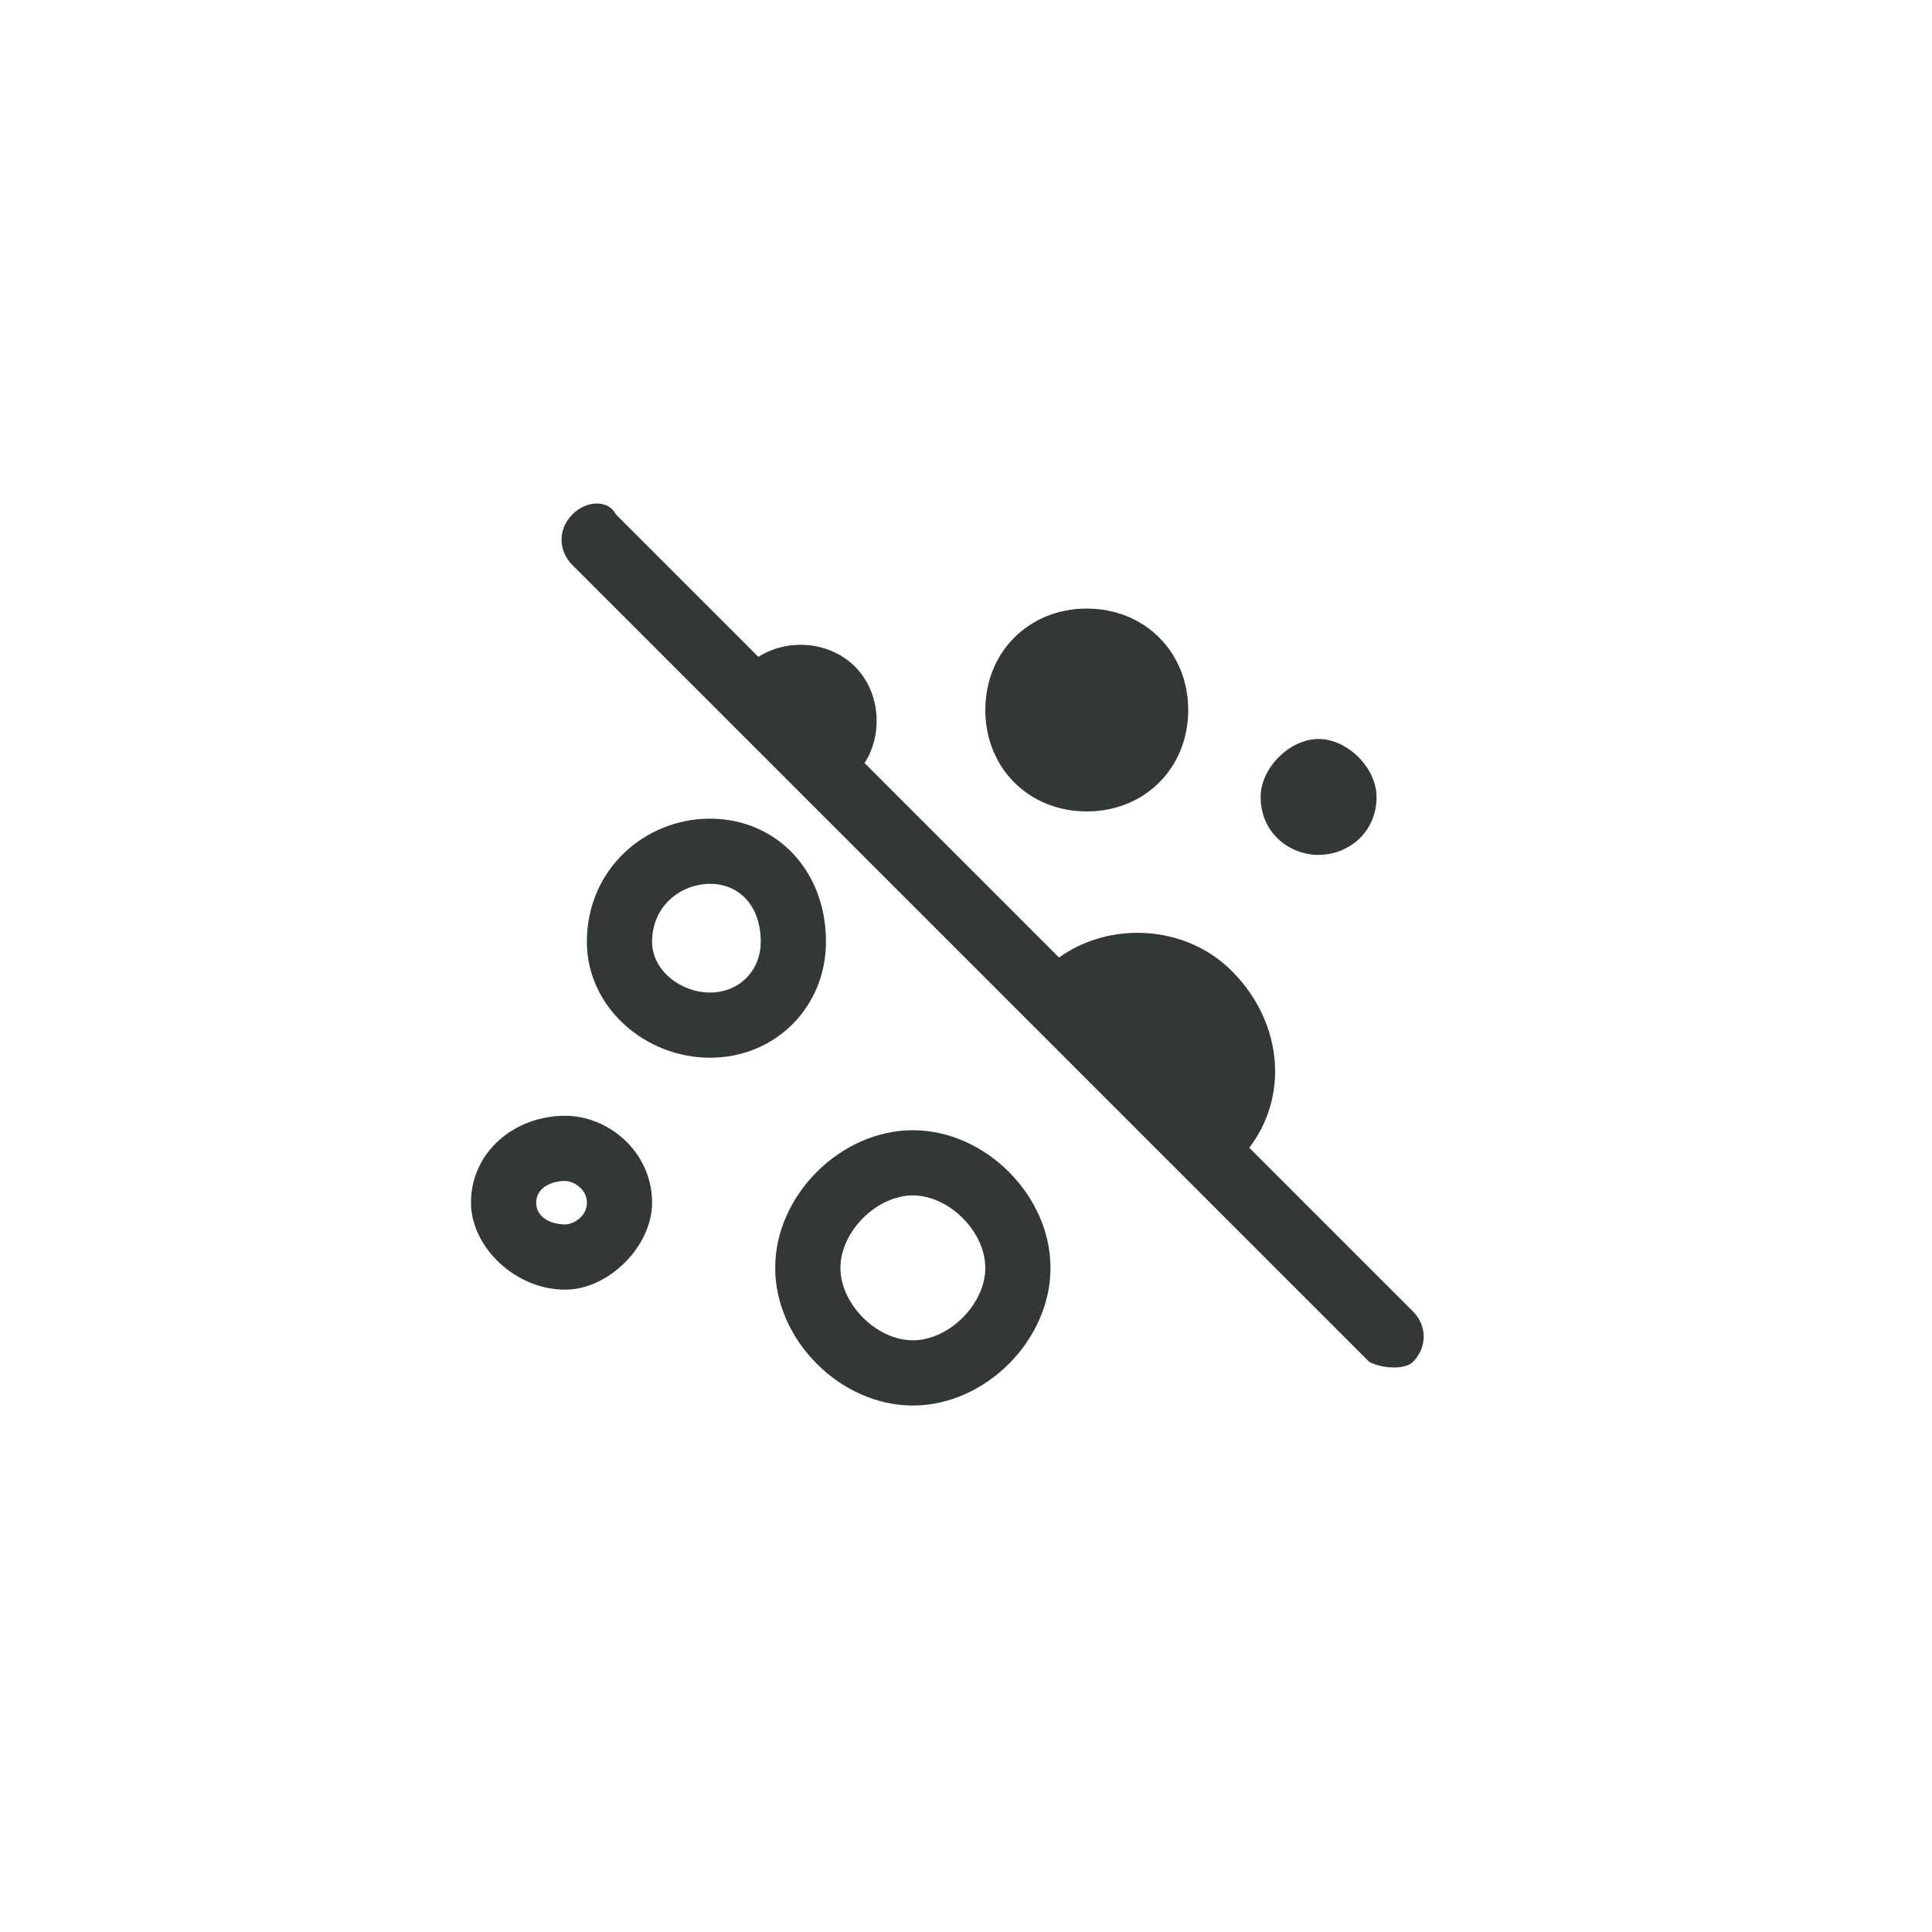 <svg width="46" height="46" viewBox="0 0 46 46" fill="none" xmlns="http://www.w3.org/2000/svg">
<path d="M32.604 32.429L13.629 13.454C13.284 13.11 13.284 12.592 13.629 12.247C13.974 11.902 14.491 11.902 14.664 12.247L33.639 31.222C33.984 31.567 33.984 32.084 33.639 32.429C33.466 32.602 32.949 32.602 32.604 32.429Z" fill="#323738"/>
<path d="M25.875 19.32C27.255 19.32 28.291 18.285 28.291 16.905C28.291 15.525 27.255 14.49 25.875 14.49C24.495 14.49 23.46 15.525 23.46 16.905C23.46 18.285 24.495 19.32 25.875 19.32Z" fill="#323738"/>
<path fill-rule="evenodd" clip-rule="evenodd" d="M16.906 21.044C16.216 21.044 15.526 21.562 15.526 22.424C15.526 23.114 16.216 23.632 16.906 23.632C17.596 23.632 18.113 23.114 18.113 22.424C18.113 21.562 17.596 21.044 16.906 21.044ZM13.973 22.424C13.973 20.699 15.354 19.492 16.906 19.492C18.459 19.492 19.666 20.699 19.666 22.424C19.666 23.977 18.459 25.184 16.906 25.184C15.354 25.184 13.973 23.977 13.973 22.424Z" fill="#323738"/>
<path fill-rule="evenodd" clip-rule="evenodd" d="M13.456 28.118C13.111 28.118 12.766 28.291 12.766 28.636C12.766 28.981 13.111 29.153 13.456 29.153C13.629 29.153 13.974 28.981 13.974 28.636C13.974 28.291 13.629 28.118 13.456 28.118ZM11.214 28.636C11.214 27.428 12.249 26.566 13.456 26.566C14.491 26.566 15.526 27.428 15.526 28.636C15.526 29.671 14.491 30.706 13.456 30.706C12.249 30.706 11.214 29.671 11.214 28.636Z" fill="#323738"/>
<path fill-rule="evenodd" clip-rule="evenodd" d="M21.735 28.462C20.872 28.462 20.01 29.325 20.01 30.187C20.01 31.05 20.872 31.912 21.735 31.912C22.597 31.912 23.46 31.05 23.46 30.187C23.46 29.325 22.597 28.462 21.735 28.462ZM18.457 30.187C18.457 28.462 20.01 26.91 21.735 26.91C23.46 26.91 25.012 28.462 25.012 30.187C25.012 31.912 23.46 33.465 21.735 33.465C20.01 33.465 18.457 31.912 18.457 30.187Z" fill="#323738"/>
<path d="M31.395 20.355C32.085 20.355 32.775 19.838 32.775 18.975C32.775 18.285 32.085 17.595 31.395 17.595C30.705 17.595 30.015 18.285 30.015 18.975C30.015 19.838 30.705 20.355 31.395 20.355Z" fill="#323738"/>
<path d="M20.183 18.63C20.355 18.63 20.355 18.457 20.355 18.457C21.045 17.767 21.045 16.56 20.355 15.87C19.665 15.18 18.458 15.18 17.768 15.87C17.768 15.87 17.768 16.042 17.595 16.042L20.183 18.63Z" fill="#323738"/>
<path d="M29.153 27.945L29.325 27.773C30.705 26.565 30.705 24.495 29.325 23.115C28.118 21.908 26.048 21.908 24.84 23.115L24.668 23.288L29.153 27.945Z" fill="#323738"/>
</svg>
